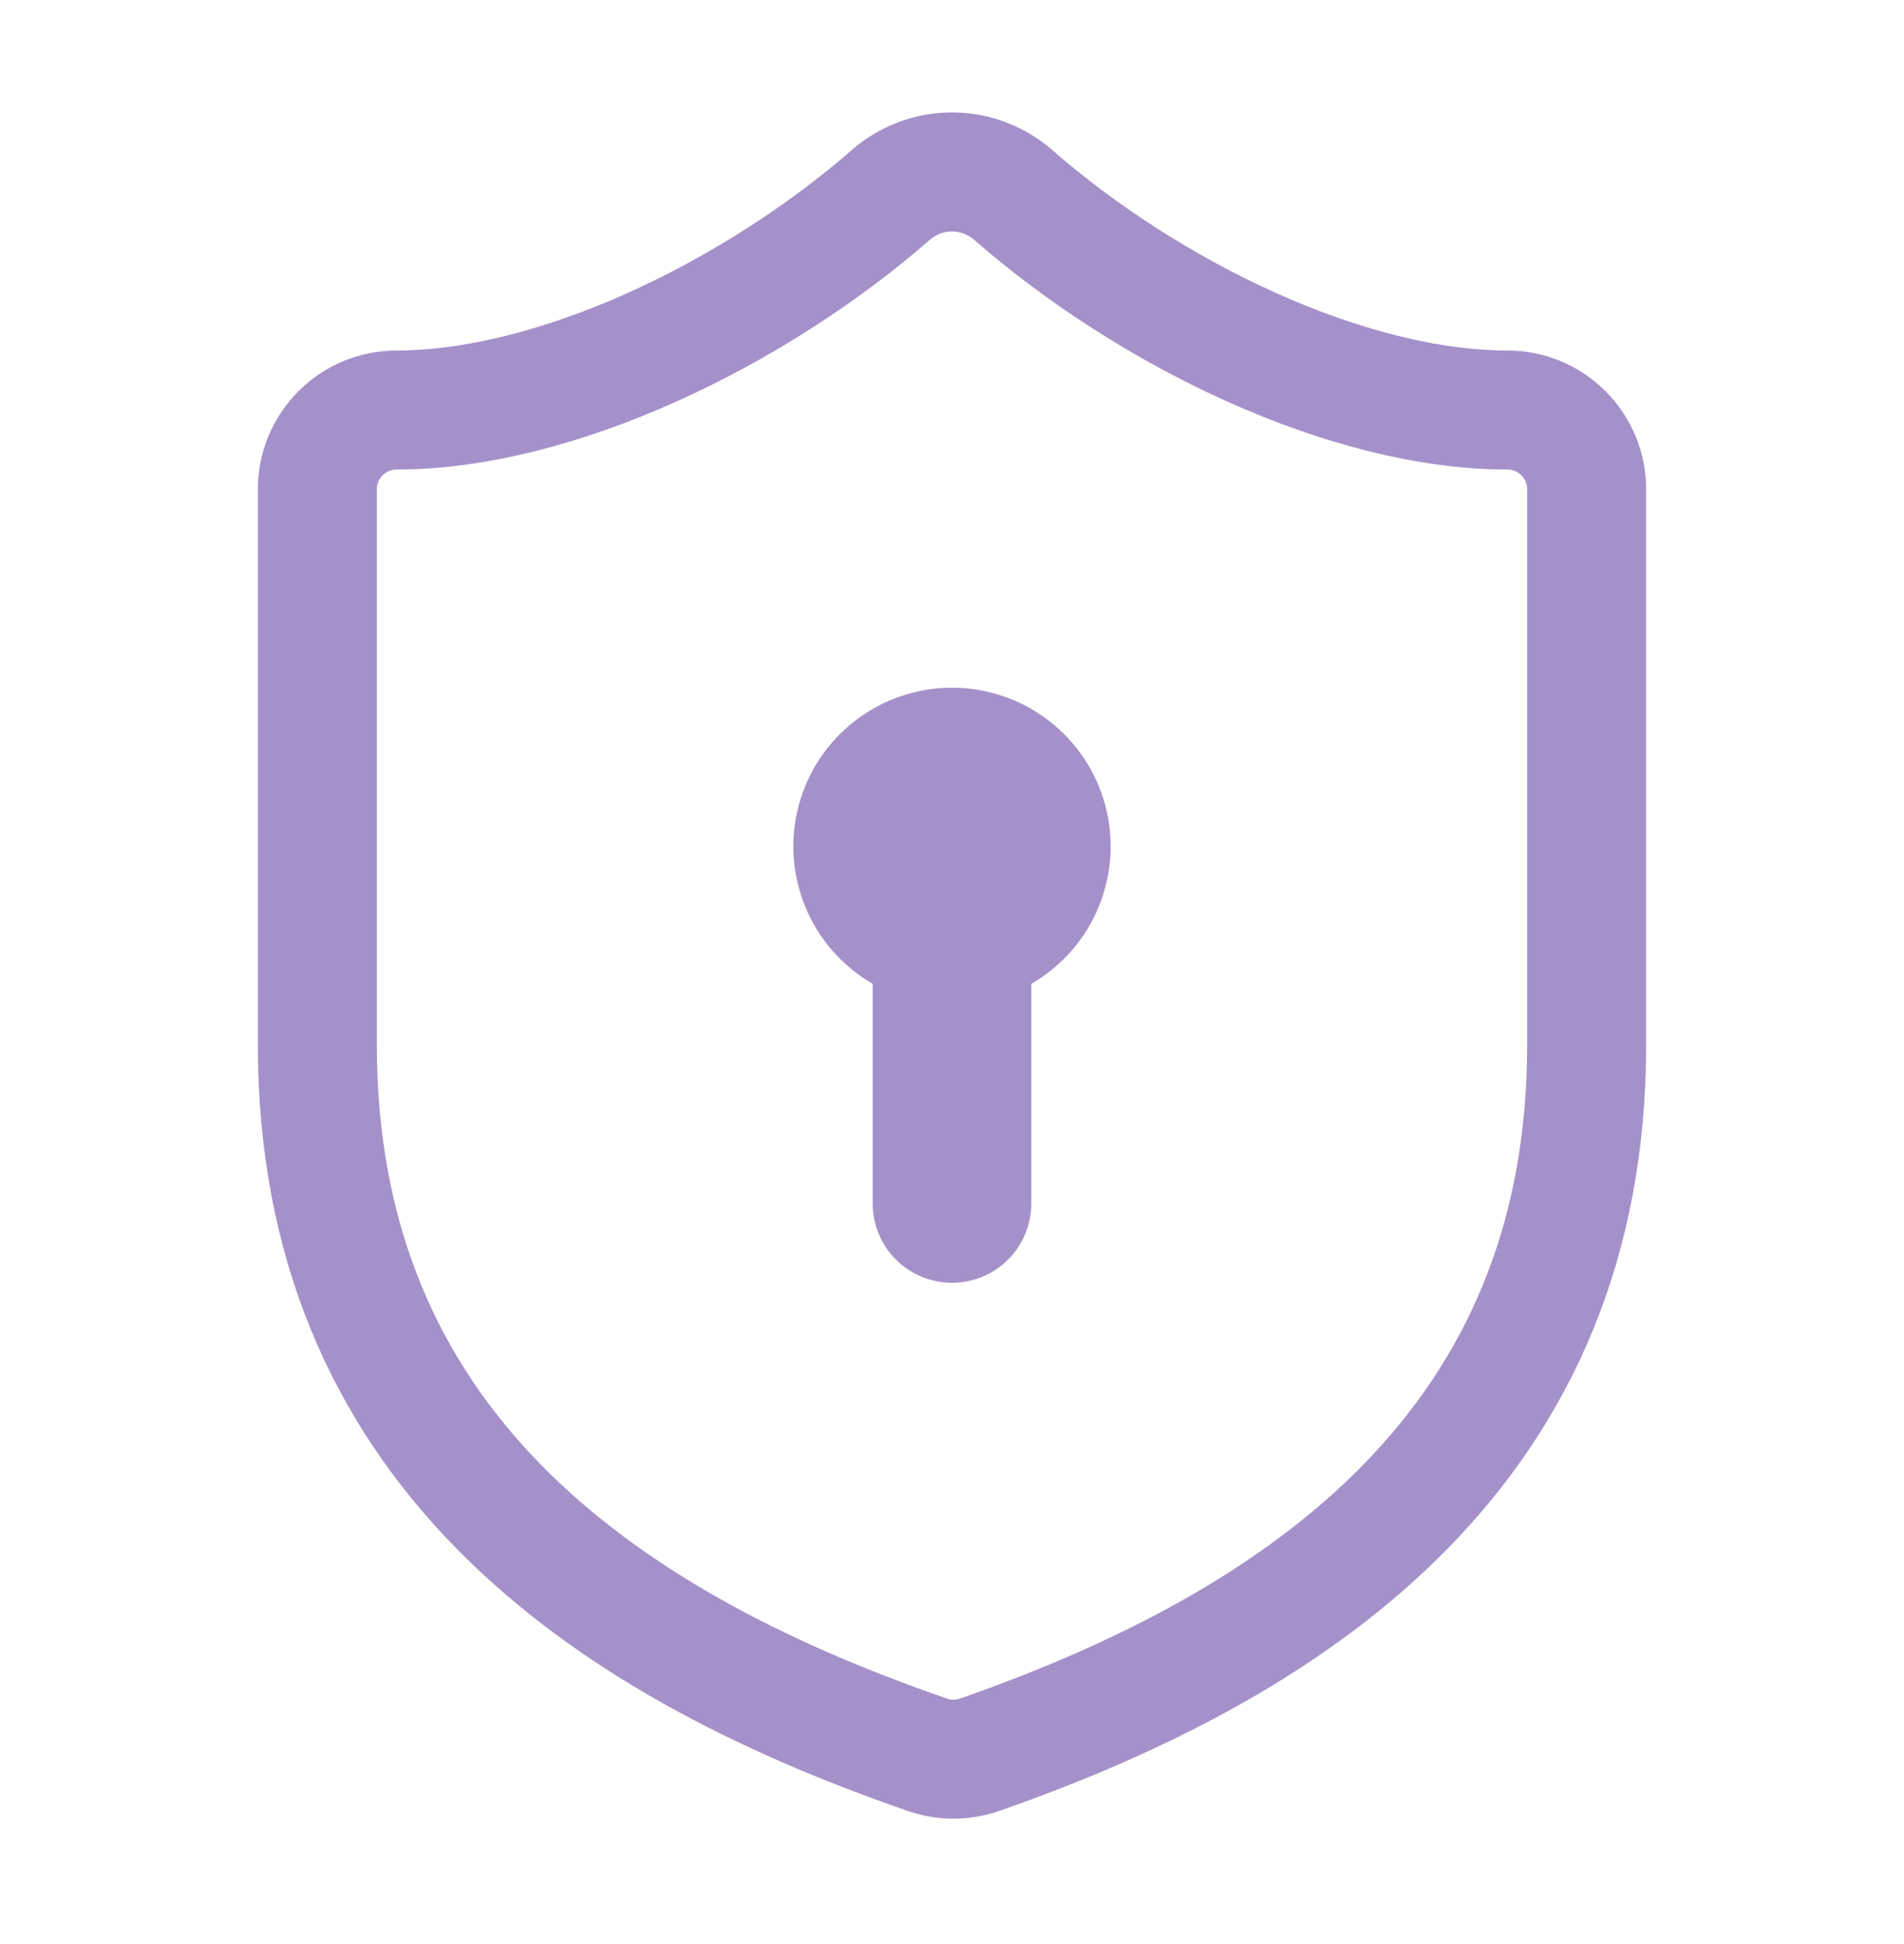 <svg width="48" height="49" viewBox="0 0 48 49" fill="none" xmlns="http://www.w3.org/2000/svg">
<g clip-path="url(#clip0_111_675)">
<path d="M40 26.334C40 36.334 33 41.334 24.68 44.234C24.244 44.382 23.771 44.374 23.34 44.214C15 41.334 8 36.334 8 26.334V12.334C8 11.803 8.211 11.295 8.586 10.92C8.961 10.545 9.47 10.334 10 10.334C14 10.334 19 7.934 22.48 4.894C22.904 4.532 23.443 4.333 24 4.333C24.557 4.333 25.096 4.532 25.52 4.894C29.02 7.954 34 10.334 38 10.334C38.53 10.334 39.039 10.545 39.414 10.92C39.789 11.295 40 11.803 40 12.334V26.334Z" stroke="#A591C9" stroke-width="3" stroke-linecap="round" stroke-linejoin="round"/>
<path d="M26 24.797V30.333C26 30.863 25.789 31.372 25.414 31.747C25.039 32.122 24.53 32.333 24 32.333C23.47 32.333 22.961 32.122 22.586 31.747C22.211 31.372 22 30.863 22 30.333V24.797C21.237 24.357 20.641 23.677 20.305 22.864C19.968 22.05 19.908 21.148 20.136 20.298C20.364 19.447 20.866 18.696 21.565 18.16C22.264 17.624 23.119 17.333 24 17.333C24.881 17.333 25.736 17.624 26.435 18.16C27.134 18.696 27.636 19.447 27.864 20.298C28.092 21.148 28.032 22.05 27.695 22.864C27.359 23.677 26.763 24.357 26 24.797Z" fill="#A591C9"/>
</g>
<defs>
<clipPath id="clip0_111_675">
<rect width="48" height="48" fill="white" transform="translate(0 0.333)"/>
</clipPath>
</defs>
</svg>
